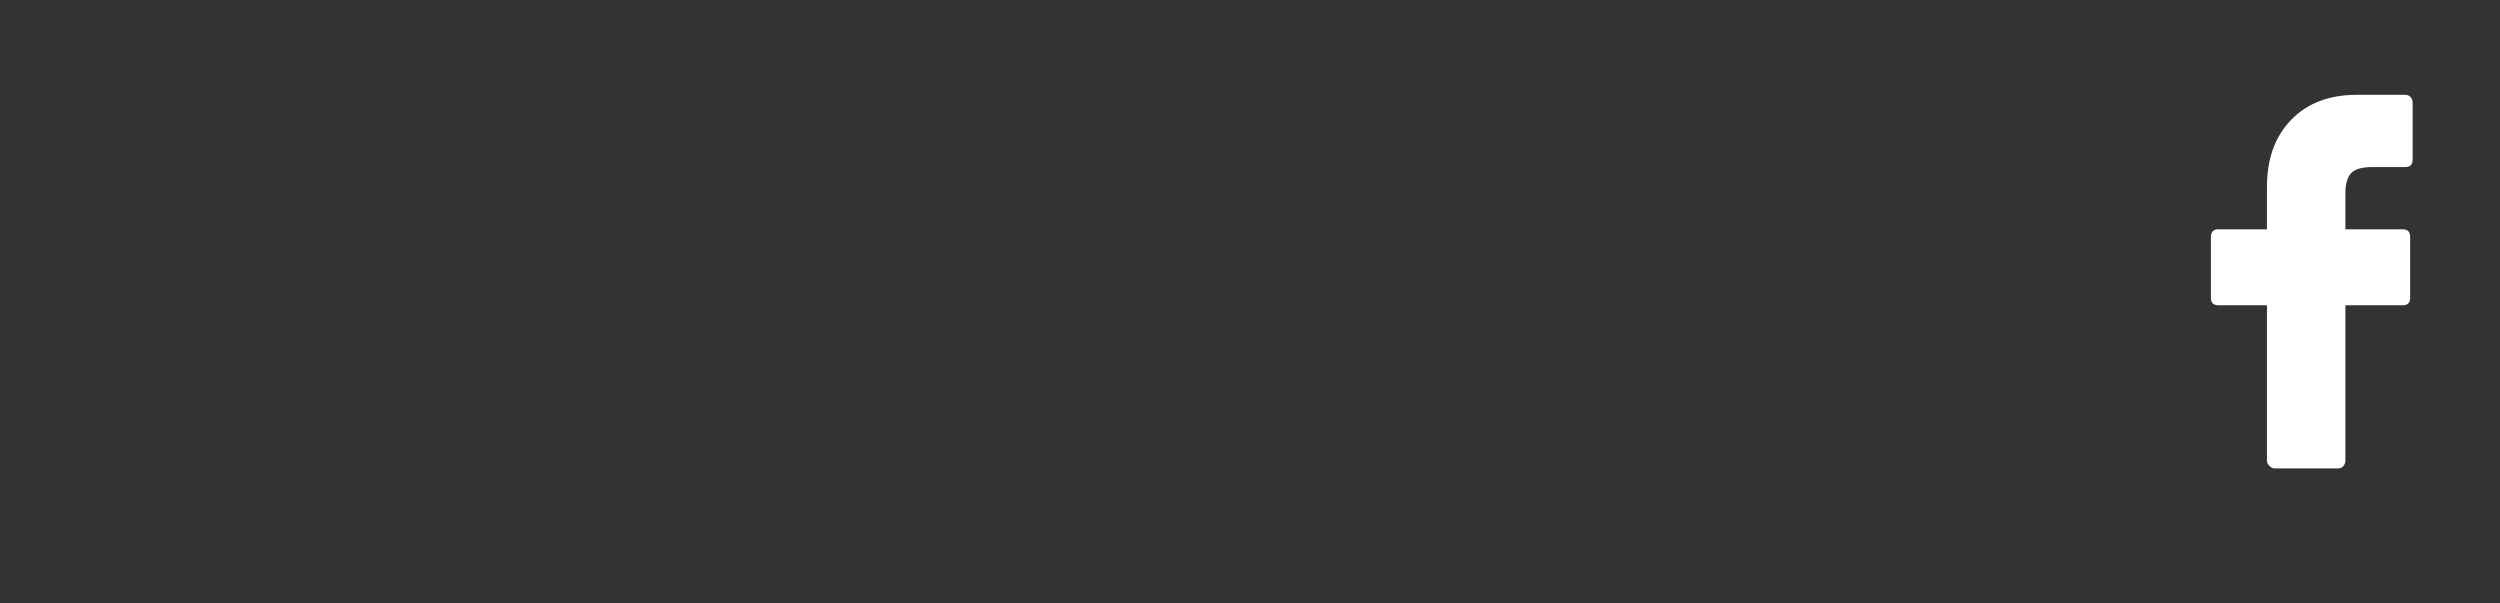 <svg width="87" height="21" viewBox="0 0 87 21" fill="none" xmlns="http://www.w3.org/2000/svg">
<rect x="0" y="0" width="87" height="21" fill="#333333" stroke="none"/>
<g clip-path="url(#clip0_1_627)">
<path d="M83.7 3.3H82.01C81.057 3.3 80.298 3.589 79.735 4.167C79.172 4.744 78.89 5.524 78.89 6.507V7.98H77.2C77.113 7.98 77.048 8.002 77.005 8.045C76.962 8.088 76.94 8.153 76.94 8.24V10.363C76.94 10.45 76.962 10.515 77.005 10.558C77.048 10.602 77.113 10.623 77.2 10.623H78.89V16.04C78.89 16.098 78.919 16.155 78.977 16.213C79.034 16.271 79.092 16.3 79.15 16.3H81.36C81.447 16.3 81.512 16.271 81.555 16.213C81.598 16.155 81.62 16.098 81.62 16.04V10.623H83.613C83.7 10.623 83.765 10.602 83.808 10.558C83.852 10.515 83.873 10.45 83.873 10.363V8.24C83.873 8.153 83.852 8.088 83.808 8.045C83.765 8.002 83.7 7.98 83.613 7.98H81.62V6.723C81.62 6.406 81.685 6.174 81.815 6.03C81.945 5.886 82.198 5.813 82.573 5.813H83.7C83.787 5.813 83.852 5.792 83.895 5.748C83.938 5.705 83.96 5.64 83.96 5.553V3.56C83.96 3.502 83.938 3.444 83.895 3.387C83.852 3.329 83.787 3.3 83.7 3.3Z" fill="white"/>
</g>
<defs>
<clipPath id="clip0_1_627">
<rect width="13" height="13" fill="white" transform="matrix(1 0 0 -1 73.95 16.3)"/>
</clipPath>
</defs>
</svg>
